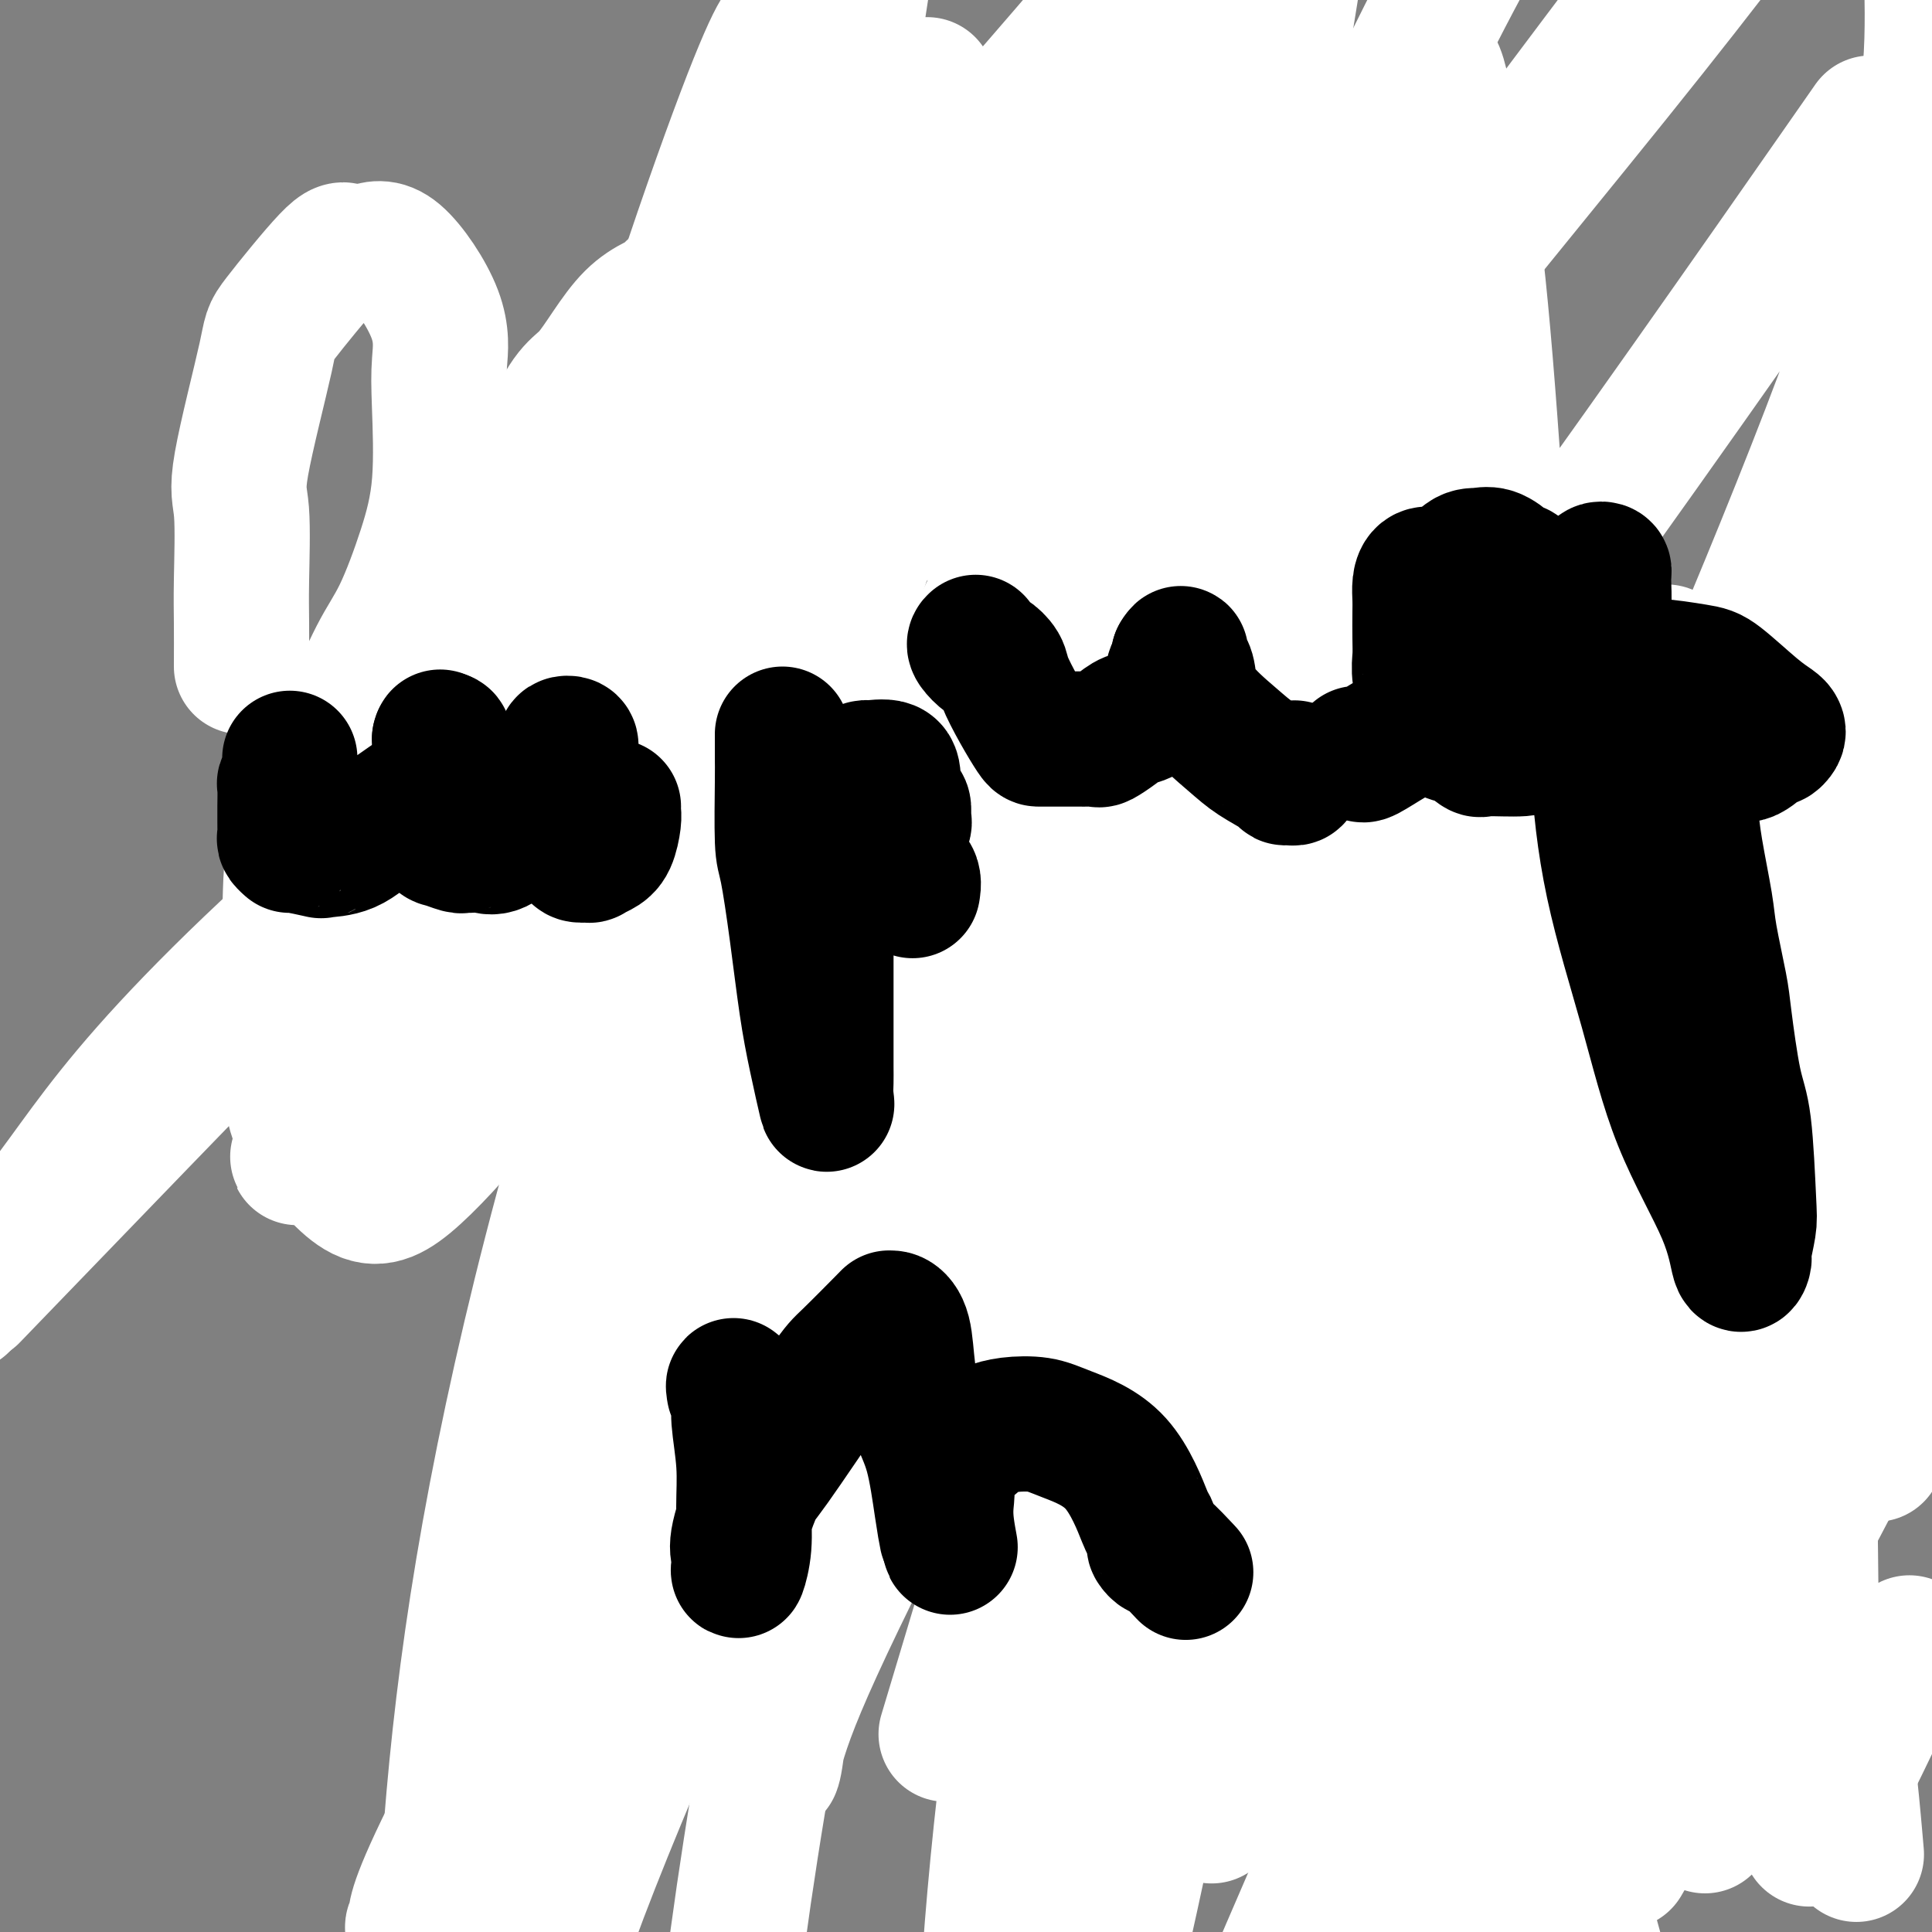 <svg viewBox='0 0 400 400' version='1.1' xmlns='http://www.w3.org/2000/svg' xmlns:xlink='http://www.w3.org/1999/xlink'><rect x="0" y="0" width="400" height="400" fill="#808080" stroke="none"/><g fill='none' stroke='#000000' stroke-width='6' stroke-linecap='round' stroke-linejoin='round'><path d='M86,115c0.000,0.344 0.000,0.687 0,1c0.000,0.313 0.000,0.595 0,1c0.000,0.405 0.000,0.934 0,1c0.000,0.066 0.000,-0.332 0,0c0.000,0.332 -0.000,1.394 0,2c0.000,0.606 0.000,0.756 0,1c0.000,0.244 0.000,0.581 0,1c0.000,0.419 0.000,0.920 0,1c0.000,0.080 0.000,-0.260 0,0c0.000,0.260 0.000,1.121 0,2c0.000,0.879 0.000,1.775 0,2c0.000,0.225 0.000,-0.221 0,0c0.000,0.221 0.000,1.111 0,2'/><path d='M86,129c0.000,2.344 -0.000,1.204 0,1c0.000,-0.204 0.000,0.528 0,1c-0.000,0.472 -0.000,0.685 0,1c0.000,0.315 0.000,0.731 0,1c-0.000,0.269 -0.000,0.391 0,1c0.000,0.609 0.000,1.707 0,2c-0.000,0.293 -0.000,-0.217 0,0c0.000,0.217 0.000,1.161 0,2c-0.000,0.839 -0.000,1.572 0,2c0.000,0.428 0.000,0.552 0,1c-0.000,0.448 -0.000,1.219 0,2c0.000,0.781 0.000,1.571 0,2c-0.000,0.429 -0.000,0.496 0,1c0.000,0.504 0.000,1.444 0,2c-0.000,0.556 -0.000,0.727 0,1c0.000,0.273 0.000,0.647 0,1c-0.000,0.353 -0.000,0.685 0,1c0.000,0.315 0.000,0.613 0,1c-0.000,0.387 -0.000,0.863 0,1c0.000,0.137 0.001,-0.065 0,0c-0.001,0.065 -0.004,0.399 0,1c0.004,0.601 0.015,1.471 0,2c-0.015,0.529 -0.057,0.719 0,1c0.057,0.281 0.211,0.653 0,1c-0.211,0.347 -0.789,0.670 -1,1c-0.211,0.330 -0.057,0.666 0,1c0.057,0.334 0.016,0.667 0,1c-0.016,0.333 -0.008,0.667 0,1'/><path d='M85,162c-0.377,5.284 -0.819,1.994 -1,1c-0.181,-0.994 -0.100,0.307 0,1c0.100,0.693 0.219,0.777 0,1c-0.219,0.223 -0.777,0.585 -1,1c-0.223,0.415 -0.112,0.885 0,1c0.112,0.115 0.226,-0.123 0,0c-0.226,0.123 -0.793,0.606 -1,1c-0.207,0.394 -0.056,0.697 0,1c0.056,0.303 0.015,0.606 0,1c-0.015,0.394 -0.004,0.879 0,1c0.004,0.121 0.001,-0.121 0,0c-0.001,0.121 -0.000,0.606 0,1c0.000,0.394 0.000,0.697 0,1c-0.000,0.303 -0.000,0.606 0,1c0.000,0.394 0.001,0.879 0,1c-0.001,0.121 -0.004,-0.123 0,0c0.004,0.123 0.015,0.611 0,1c-0.015,0.389 -0.057,0.679 0,1c0.057,0.321 0.211,0.674 0,1c-0.211,0.326 -0.788,0.626 -1,1c-0.212,0.374 -0.061,0.821 0,1c0.061,0.179 0.030,0.089 0,0'/><path d='M81,180c-0.847,2.962 -0.963,1.367 -1,1c-0.037,-0.367 0.005,0.493 0,1c-0.005,0.507 -0.057,0.661 0,1c0.057,0.339 0.222,0.862 0,1c-0.222,0.138 -0.830,-0.109 -1,0c-0.170,0.109 0.098,0.575 0,1c-0.098,0.425 -0.562,0.808 -1,1c-0.438,0.192 -0.849,0.191 -1,0c-0.151,-0.191 -0.040,-0.573 0,-1c0.040,-0.427 0.011,-0.898 0,-1c-0.011,-0.102 -0.003,0.165 0,0c0.003,-0.165 0.001,-0.761 0,-1c-0.001,-0.239 -0.000,-0.119 0,0'/><path d='M87,116c0.333,0.000 0.666,0.000 1,0c0.334,-0.000 0.671,-0.001 1,0c0.329,0.001 0.652,0.003 1,0c0.348,-0.003 0.723,-0.011 1,0c0.277,0.011 0.456,0.041 1,0c0.544,-0.041 1.454,-0.154 2,0c0.546,0.154 0.729,0.576 1,1c0.271,0.424 0.632,0.850 1,1c0.368,0.150 0.744,0.025 1,0c0.256,-0.025 0.394,0.048 1,0c0.606,-0.048 1.682,-0.219 2,0c0.318,0.219 -0.121,0.828 0,1c0.121,0.172 0.803,-0.095 1,0c0.197,0.095 -0.091,0.550 0,1c0.091,0.450 0.560,0.894 1,1c0.440,0.106 0.849,-0.125 1,0c0.151,0.125 0.043,0.607 0,1c-0.043,0.393 -0.022,0.696 0,1'/><path d='M103,123c0.463,0.743 0.120,0.100 0,0c-0.120,-0.100 -0.017,0.343 0,1c0.017,0.657 -0.051,1.527 0,2c0.051,0.473 0.221,0.550 0,1c-0.221,0.450 -0.833,1.274 -1,2c-0.167,0.726 0.110,1.354 0,2c-0.110,0.646 -0.607,1.312 -1,2c-0.393,0.688 -0.682,1.400 -1,2c-0.318,0.600 -0.666,1.089 -1,1c-0.334,-0.089 -0.653,-0.756 -1,-1c-0.347,-0.244 -0.723,-0.067 -1,0c-0.277,0.067 -0.456,0.022 -1,0c-0.544,-0.022 -1.451,-0.021 -2,0c-0.549,0.021 -0.738,0.062 -1,0c-0.262,-0.062 -0.596,-0.227 -1,0c-0.404,0.227 -0.876,0.845 -1,1c-0.124,0.155 0.101,-0.154 0,0c-0.101,0.154 -0.527,0.772 -1,1c-0.473,0.228 -0.992,0.065 -1,0c-0.008,-0.065 0.496,-0.033 1,0'/><path d='M90,137c-1.140,0.155 0.509,0.041 1,0c0.491,-0.041 -0.177,-0.011 0,0c0.177,0.011 1.197,0.003 2,0c0.803,-0.003 1.389,-0.001 2,0c0.611,0.001 1.248,0.001 2,0c0.752,-0.001 1.618,-0.001 2,0c0.382,0.001 0.278,0.004 1,0c0.722,-0.004 2.270,-0.016 3,0c0.730,0.016 0.643,0.060 1,0c0.357,-0.060 1.157,-0.222 2,0c0.843,0.222 1.729,0.830 2,1c0.271,0.170 -0.071,-0.097 0,0c0.071,0.097 0.557,0.558 1,1c0.443,0.442 0.845,0.865 1,1c0.155,0.135 0.065,-0.017 0,0c-0.065,0.017 -0.105,0.203 0,1c0.105,0.797 0.354,2.205 1,3c0.646,0.795 1.690,0.976 2,2c0.310,1.024 -0.113,2.892 0,4c0.113,1.108 0.762,1.456 1,2c0.238,0.544 0.064,1.282 0,2c-0.064,0.718 -0.017,1.414 0,2c0.017,0.586 0.005,1.060 0,2c-0.005,0.940 -0.001,2.346 0,3c0.001,0.654 0.001,0.556 0,1c-0.001,0.444 -0.002,1.431 0,2c0.002,0.569 0.009,0.719 0,1c-0.009,0.281 -0.033,0.694 0,1c0.033,0.306 0.124,0.505 0,1c-0.124,0.495 -0.464,1.284 -1,2c-0.536,0.716 -1.268,1.358 -2,2'/><path d='M111,171c-0.567,2.797 -0.485,1.288 -1,1c-0.515,-0.288 -1.629,0.645 -2,1c-0.371,0.355 0.000,0.133 0,0c-0.000,-0.133 -0.371,-0.176 -1,0c-0.629,0.176 -1.515,0.572 -2,1c-0.485,0.428 -0.568,0.888 -1,1c-0.432,0.112 -1.211,-0.124 -2,0c-0.789,0.124 -1.587,0.607 -2,1c-0.413,0.393 -0.441,0.694 -1,1c-0.559,0.306 -1.651,0.617 -2,1c-0.349,0.383 0.043,0.838 0,1c-0.043,0.162 -0.522,0.029 -1,0c-0.478,-0.029 -0.956,0.045 -1,0c-0.044,-0.045 0.345,-0.208 0,0c-0.345,0.208 -1.423,0.788 -2,1c-0.577,0.212 -0.651,0.057 -1,0c-0.349,-0.057 -0.973,-0.015 -1,0c-0.027,0.015 0.542,0.004 0,0c-0.542,-0.004 -2.197,-0.001 -3,0c-0.803,0.001 -0.755,0.000 -1,0c-0.245,-0.000 -0.784,-0.000 -1,0c-0.216,0.000 -0.108,0.000 0,0'/><path d='M86,180c-1.859,0.158 -1.006,0.054 -1,0c0.006,-0.054 -0.836,-0.057 -1,0c-0.164,0.057 0.348,0.173 0,0c-0.348,-0.173 -1.557,-0.634 -2,-1c-0.443,-0.366 -0.119,-0.637 0,-1c0.119,-0.363 0.034,-0.818 0,-1c-0.034,-0.182 -0.017,-0.091 0,0'/></g>
<g fill='none' stroke='#000000' stroke-width='28' stroke-linecap='round' stroke-linejoin='round'><path d='M167,74c-0.000,0.219 -0.000,0.439 0,1c0.000,0.561 0.000,1.464 0,2c-0.000,0.536 -0.000,0.704 0,1c0.000,0.296 0.000,0.718 0,1c-0.000,0.282 -0.000,0.422 0,1c0.000,0.578 0.000,1.594 0,3c-0.000,1.406 -0.001,3.202 0,4c0.001,0.798 0.004,0.598 0,1c-0.004,0.402 -0.015,1.405 0,2c0.015,0.595 0.057,0.782 0,1c-0.057,0.218 -0.213,0.467 0,1c0.213,0.533 0.793,1.351 1,3c0.207,1.649 0.039,4.128 0,5c-0.039,0.872 0.050,0.137 0,1c-0.050,0.863 -0.238,3.324 0,5c0.238,1.676 0.901,2.568 1,3c0.099,0.432 -0.366,0.405 0,2c0.366,1.595 1.562,4.812 2,6c0.438,1.188 0.118,0.346 0,1c-0.118,0.654 -0.032,2.805 0,4c0.032,1.195 0.011,1.433 0,2c-0.011,0.567 -0.013,1.461 0,2c0.013,0.539 0.042,0.722 0,1c-0.042,0.278 -0.155,0.651 0,1c0.155,0.349 0.577,0.675 1,1'/><path d='M172,129c0.774,8.699 0.207,2.946 0,1c-0.207,-1.946 -0.056,-0.085 0,1c0.056,1.085 0.015,1.394 0,2c-0.015,0.606 -0.004,1.511 0,2c0.004,0.489 0.001,0.564 0,1c-0.001,0.436 -0.000,1.233 0,2c0.000,0.767 0.000,1.502 0,2c-0.000,0.498 -0.000,0.757 0,1c0.000,0.243 0.000,0.468 0,1c-0.000,0.532 -0.000,1.369 0,2c0.000,0.631 0.000,1.056 0,1c-0.000,-0.056 -0.000,-0.593 0,0c0.000,0.593 0.000,2.317 0,3c-0.000,0.683 -0.000,0.325 0,1c0.000,0.675 0.000,2.382 0,3c-0.000,0.618 -0.000,0.147 0,1c0.000,0.853 0.000,3.030 0,4c-0.000,0.970 -0.000,0.733 0,1c0.000,0.267 0.000,1.037 0,2c-0.000,0.963 -0.000,2.118 0,3c0.000,0.882 0.000,1.491 0,2c-0.000,0.509 -0.000,0.917 0,2c0.000,1.083 0.000,2.841 0,4c-0.000,1.159 -0.000,1.717 0,2c0.000,0.283 0.001,0.289 0,2c-0.001,1.711 -0.003,5.126 0,7c0.003,1.874 0.012,2.207 0,3c-0.012,0.793 -0.044,2.048 0,4c0.044,1.952 0.166,4.603 0,6c-0.166,1.397 -0.619,1.542 -1,4c-0.381,2.458 -0.691,7.229 -1,12'/><path d='M170,211c-0.638,14.090 -1.231,8.314 -2,10c-0.769,1.686 -1.712,10.835 -2,16c-0.288,5.165 0.081,6.347 0,9c-0.081,2.653 -0.611,6.777 -1,10c-0.389,3.223 -0.636,5.546 -1,7c-0.364,1.454 -0.844,2.041 -1,2c-0.156,-0.041 0.011,-0.708 0,-2c-0.011,-1.292 -0.199,-3.208 0,-4c0.199,-0.792 0.785,-0.460 1,-1c0.215,-0.540 0.058,-1.953 0,-3c-0.058,-1.047 -0.017,-1.728 0,-2c0.017,-0.272 0.008,-0.136 0,0'/><path d='M177,58c-0.451,-0.092 -0.903,-0.183 -1,0c-0.097,0.183 0.160,0.642 0,1c-0.160,0.358 -0.736,0.615 -1,1c-0.264,0.385 -0.217,0.897 0,1c0.217,0.103 0.603,-0.203 2,0c1.397,0.203 3.804,0.916 7,2c3.196,1.084 7.180,2.539 10,3c2.820,0.461 4.474,-0.072 6,0c1.526,0.072 2.923,0.749 4,1c1.077,0.251 1.835,0.075 2,0c0.165,-0.075 -0.263,-0.049 0,0c0.263,0.049 1.218,0.121 2,0c0.782,-0.121 1.390,-0.436 2,0c0.610,0.436 1.221,1.623 2,2c0.779,0.377 1.726,-0.057 2,0c0.274,0.057 -0.124,0.606 0,1c0.124,0.394 0.771,0.633 1,1c0.229,0.367 0.040,0.861 0,2c-0.040,1.139 0.069,2.924 0,4c-0.069,1.076 -0.318,1.443 0,4c0.318,2.557 1.201,7.304 2,10c0.799,2.696 1.514,3.342 2,6c0.486,2.658 0.743,7.329 1,12'/><path d='M220,109c0.814,8.181 0.348,9.632 1,13c0.652,3.368 2.421,8.653 3,12c0.579,3.347 -0.034,4.756 0,8c0.034,3.244 0.713,8.325 1,12c0.287,3.675 0.182,5.946 0,8c-0.182,2.054 -0.441,3.893 0,8c0.441,4.107 1.582,10.483 2,15c0.418,4.517 0.112,7.173 0,12c-0.112,4.827 -0.031,11.823 0,17c0.031,5.177 0.012,8.536 0,15c-0.012,6.464 -0.017,16.034 0,24c0.017,7.966 0.057,14.327 0,19c-0.057,4.673 -0.211,7.658 0,10c0.211,2.342 0.789,4.040 1,5c0.211,0.960 0.057,1.182 0,1c-0.057,-0.182 -0.016,-0.766 0,-1c0.016,-0.234 0.008,-0.117 0,0'/><path d='M153,289c0.006,0.089 0.011,0.178 0,0c-0.011,-0.178 -0.039,-0.622 0,-1c0.039,-0.378 0.146,-0.689 0,-1c-0.146,-0.311 -0.545,-0.620 0,-1c0.545,-0.380 2.035,-0.830 3,-1c0.965,-0.170 1.405,-0.060 4,0c2.595,0.060 7.346,0.069 9,0c1.654,-0.069 0.211,-0.215 4,0c3.789,0.215 12.809,0.791 17,1c4.191,0.209 3.552,0.052 7,0c3.448,-0.052 10.984,0.000 15,0c4.016,-0.000 4.511,-0.053 7,0c2.489,0.053 6.971,0.210 9,0c2.029,-0.210 1.604,-0.788 2,-1c0.396,-0.212 1.612,-0.057 2,0c0.388,0.057 -0.051,0.015 0,0c0.051,-0.015 0.592,-0.003 1,0c0.408,0.003 0.684,-0.001 1,0c0.316,0.001 0.672,0.009 1,0c0.328,-0.009 0.626,-0.036 1,0c0.374,0.036 0.822,0.133 1,1c0.178,0.867 0.086,2.503 0,4c-0.086,1.497 -0.168,2.856 0,4c0.168,1.144 0.584,2.072 1,3'/><path d='M238,297c0.480,2.350 0.181,2.226 0,3c-0.181,0.774 -0.245,2.445 0,3c0.245,0.555 0.797,-0.005 1,0c0.203,0.005 0.055,0.574 0,1c-0.055,0.426 -0.018,0.709 0,1c0.018,0.291 0.018,0.589 0,1c-0.018,0.411 -0.055,0.933 0,1c0.055,0.067 0.200,-0.322 0,0c-0.200,0.322 -0.746,1.356 -2,2c-1.254,0.644 -3.215,0.898 -4,1c-0.785,0.102 -0.392,0.051 0,0'/><path d='M153,302c0.411,0.323 0.821,0.646 1,1c0.179,0.354 0.126,0.740 0,1c-0.126,0.260 -0.324,0.395 0,1c0.324,0.605 1.172,1.682 2,3c0.828,1.318 1.638,2.879 2,4c0.362,1.121 0.278,1.804 1,4c0.722,2.196 2.250,5.907 3,8c0.750,2.093 0.723,2.567 1,3c0.277,0.433 0.859,0.823 1,1c0.141,0.177 -0.158,0.140 0,-1c0.158,-1.140 0.773,-3.384 1,-5c0.227,-1.616 0.065,-2.605 0,-3c-0.065,-0.395 -0.032,-0.198 0,0'/><path d='M299,176c0.085,0.719 0.171,1.438 0,2c-0.171,0.562 -0.597,0.967 -1,2c-0.403,1.033 -0.782,2.696 -1,4c-0.218,1.304 -0.276,2.250 -1,4c-0.724,1.750 -2.115,4.304 -3,7c-0.885,2.696 -1.265,5.535 -2,7c-0.735,1.465 -1.826,1.557 -3,4c-1.174,2.443 -2.430,7.237 -3,9c-0.570,1.763 -0.454,0.493 -1,2c-0.546,1.507 -1.754,5.789 -3,9c-1.246,3.211 -2.531,5.349 -3,7c-0.469,1.651 -0.124,2.813 0,4c0.124,1.187 0.026,2.399 0,3c-0.026,0.601 0.021,0.592 0,1c-0.021,0.408 -0.108,1.233 0,2c0.108,0.767 0.411,1.476 1,2c0.589,0.524 1.463,0.863 2,1c0.537,0.137 0.737,0.071 2,0c1.263,-0.071 3.589,-0.146 5,0c1.411,0.146 1.906,0.514 3,0c1.094,-0.514 2.786,-1.910 5,-4c2.214,-2.090 4.951,-4.875 8,-8c3.049,-3.125 6.412,-6.589 9,-10c2.588,-3.411 4.403,-6.769 6,-10c1.597,-3.231 2.977,-6.333 5,-10c2.023,-3.667 4.688,-7.897 6,-11c1.312,-3.103 1.269,-5.079 2,-9c0.731,-3.921 2.235,-9.786 3,-13c0.765,-3.214 0.790,-3.775 1,-6c0.210,-2.225 0.605,-6.112 1,-10'/><path d='M337,155c1.048,-6.226 0.169,-2.791 0,-2c-0.169,0.791 0.374,-1.060 0,-2c-0.374,-0.940 -1.664,-0.967 -2,-1c-0.336,-0.033 0.283,-0.071 0,0c-0.283,0.071 -1.469,0.252 -2,0c-0.531,-0.252 -0.409,-0.937 -2,0c-1.591,0.937 -4.897,3.494 -7,5c-2.103,1.506 -3.005,1.959 -6,4c-2.995,2.041 -8.084,5.669 -11,8c-2.916,2.331 -3.660,3.364 -7,6c-3.340,2.636 -9.276,6.876 -14,10c-4.724,3.124 -8.236,5.133 -10,6c-1.764,0.867 -1.779,0.593 -2,2c-0.221,1.407 -0.647,4.495 -1,6c-0.353,1.505 -0.631,1.425 -1,2c-0.369,0.575 -0.827,1.804 -1,3c-0.173,1.196 -0.060,2.359 0,3c0.060,0.641 0.068,0.759 0,1c-0.068,0.241 -0.211,0.603 0,1c0.211,0.397 0.774,0.828 1,1c0.226,0.172 0.113,0.086 0,0'/><path d='M331,261c0.377,-0.671 0.755,-1.342 0,-1c-0.755,0.342 -2.642,1.696 -3,2c-0.358,0.304 0.811,-0.443 0,1c-0.811,1.443 -3.604,5.074 -6,9c-2.396,3.926 -4.396,8.145 -6,11c-1.604,2.855 -2.813,4.346 -6,10c-3.187,5.654 -8.353,15.473 -11,21c-2.647,5.527 -2.776,6.763 -5,11c-2.224,4.237 -6.543,11.476 -10,17c-3.457,5.524 -6.052,9.334 -7,11c-0.948,1.666 -0.248,1.187 0,0c0.248,-1.187 0.044,-3.083 0,-5c-0.044,-1.917 0.073,-3.856 1,-6c0.927,-2.144 2.665,-4.493 5,-8c2.335,-3.507 5.268,-8.170 7,-12c1.732,-3.830 2.262,-6.826 3,-9c0.738,-2.174 1.682,-3.525 3,-6c1.318,-2.475 3.009,-6.072 5,-9c1.991,-2.928 4.280,-5.186 6,-7c1.720,-1.814 2.870,-3.183 5,-6c2.130,-2.817 5.239,-7.081 8,-11c2.761,-3.919 5.172,-7.492 6,-9c0.828,-1.508 0.072,-0.949 0,-1c-0.072,-0.051 0.542,-0.710 1,-1c0.458,-0.290 0.762,-0.212 1,0c0.238,0.212 0.410,0.557 1,1c0.590,0.443 1.597,0.984 2,2c0.403,1.016 0.201,2.508 0,4'/><path d='M331,270c0.473,1.601 0.155,2.105 0,4c-0.155,1.895 -0.147,5.183 0,8c0.147,2.817 0.433,5.165 0,9c-0.433,3.835 -1.585,9.158 -2,11c-0.415,1.842 -0.093,0.203 0,4c0.093,3.797 -0.044,13.029 0,18c0.044,4.971 0.270,5.682 0,8c-0.270,2.318 -1.036,6.244 0,9c1.036,2.756 3.873,4.342 5,5c1.127,0.658 0.543,0.389 2,0c1.457,-0.389 4.953,-0.899 7,-2c2.047,-1.101 2.644,-2.795 5,-6c2.356,-3.205 6.470,-7.922 9,-11c2.530,-3.078 3.477,-4.518 5,-7c1.523,-2.482 3.624,-6.005 5,-8c1.376,-1.995 2.029,-2.463 3,-5c0.971,-2.537 2.260,-7.142 3,-9c0.740,-1.858 0.930,-0.967 1,-1c0.070,-0.033 0.019,-0.990 0,-1c-0.019,-0.010 -0.005,0.926 0,1c0.005,0.074 0.001,-0.713 0,1c-0.001,1.713 0.002,5.928 0,9c-0.002,3.072 -0.008,5.002 -1,7c-0.992,1.998 -2.970,4.065 -5,8c-2.030,3.935 -4.113,9.737 -6,15c-1.887,5.263 -3.578,9.988 -5,13c-1.422,3.012 -2.575,4.311 -4,7c-1.425,2.689 -3.121,6.768 -4,9c-0.879,2.232 -0.939,2.616 -1,3'/><path d='M348,369c-3.868,9.083 -1.037,4.290 0,2c1.037,-2.290 0.279,-2.078 0,-2c-0.279,0.078 -0.080,0.022 0,0c0.080,-0.022 0.040,-0.011 0,0'/><path d='M326,148c-0.024,-0.004 -0.048,-0.008 0,0c0.048,0.008 0.166,0.028 -1,0c-1.166,-0.028 -3.618,-0.104 -5,0c-1.382,0.104 -1.694,0.386 -3,1c-1.306,0.614 -3.607,1.558 -5,2c-1.393,0.442 -1.877,0.382 -3,1c-1.123,0.618 -2.884,1.915 -5,3c-2.116,1.085 -4.586,1.958 -6,3c-1.414,1.042 -1.770,2.254 -4,4c-2.230,1.746 -6.334,4.027 -8,5c-1.666,0.973 -0.895,0.639 -1,1c-0.105,0.361 -1.086,1.418 -2,2c-0.914,0.582 -1.762,0.687 -2,1c-0.238,0.313 0.132,0.832 0,2c-0.132,1.168 -0.767,2.986 -1,4c-0.233,1.014 -0.065,1.225 0,3c0.065,1.775 0.028,5.115 0,7c-0.028,1.885 -0.047,2.314 0,4c0.047,1.686 0.159,4.630 0,7c-0.159,2.370 -0.591,4.166 -1,6c-0.409,1.834 -0.796,3.707 -1,5c-0.204,1.293 -0.223,2.006 0,4c0.223,1.994 0.690,5.269 -1,9c-1.690,3.731 -5.538,7.919 -8,11c-2.462,3.081 -3.539,5.057 -5,9c-1.461,3.943 -3.306,9.855 -4,13c-0.694,3.145 -0.238,3.523 0,5c0.238,1.477 0.256,4.051 0,5c-0.256,0.949 -0.788,0.271 0,0c0.788,-0.271 2.894,-0.136 5,0'/><path d='M265,265c2.358,0.114 5.753,0.398 8,0c2.247,-0.398 3.348,-1.477 6,-3c2.652,-1.523 6.857,-3.490 11,-6c4.143,-2.510 8.223,-5.564 11,-7c2.777,-1.436 4.249,-1.256 7,-4c2.751,-2.744 6.780,-8.413 9,-11c2.220,-2.587 2.632,-2.091 5,-5c2.368,-2.909 6.691,-9.222 9,-13c2.309,-3.778 2.604,-5.020 4,-8c1.396,-2.980 3.891,-7.697 5,-11c1.109,-3.303 0.830,-5.193 1,-8c0.170,-2.807 0.788,-6.532 1,-9c0.212,-2.468 0.016,-3.680 0,-5c-0.016,-1.320 0.146,-2.749 0,-4c-0.146,-1.251 -0.600,-2.324 -1,-4c-0.400,-1.676 -0.746,-3.956 -2,-6c-1.254,-2.044 -3.418,-3.853 -4,-5c-0.582,-1.147 0.417,-1.632 -1,-3c-1.417,-1.368 -5.249,-3.620 -7,-5c-1.751,-1.380 -1.420,-1.888 -2,-2c-0.580,-0.112 -2.071,0.172 -3,0c-0.929,-0.172 -1.295,-0.802 -2,-1c-0.705,-0.198 -1.749,0.034 -3,0c-1.251,-0.034 -2.709,-0.334 -4,0c-1.291,0.334 -2.415,1.302 -4,3c-1.585,1.698 -3.630,4.126 -5,5c-1.370,0.874 -2.066,0.193 -3,1c-0.934,0.807 -2.106,3.103 -3,4c-0.894,0.897 -1.510,0.395 -2,1c-0.490,0.605 -0.854,2.316 -1,3c-0.146,0.684 -0.073,0.342 0,0'/><path d='M295,162c-2.800,3.089 -0.800,2.311 0,2c0.800,-0.311 0.400,-0.156 0,0'/></g>
<g fill='none' stroke='#FFFFFF' stroke-width='28' stroke-linecap='round' stroke-linejoin='round'><path d='M50,138c0.011,-3.173 0.021,-6.346 0,-9c-0.021,-2.654 -0.074,-4.788 0,-9c0.074,-4.212 0.275,-10.503 0,-14c-0.275,-3.497 -1.025,-4.202 0,-10c1.025,-5.798 3.827,-16.690 5,-22c1.173,-5.310 0.718,-5.036 3,-8c2.282,-2.964 7.302,-9.164 10,-12c2.698,-2.836 3.073,-2.308 4,-2c0.927,0.308 2.406,0.397 4,0c1.594,-0.397 3.305,-1.280 6,1c2.695,2.280 6.375,7.723 8,12c1.625,4.277 1.195,7.388 1,10c-0.195,2.612 -0.153,4.726 0,9c0.153,4.274 0.419,10.709 0,16c-0.419,5.291 -1.521,9.438 -3,14c-1.479,4.562 -3.333,9.541 -5,13c-1.667,3.459 -3.147,5.399 -5,9c-1.853,3.601 -4.081,8.861 -5,11c-0.919,2.139 -0.530,1.155 -1,2c-0.470,0.845 -1.800,3.520 -3,6c-1.200,2.480 -2.272,4.766 -3,7c-0.728,2.234 -1.112,4.415 -2,7c-0.888,2.585 -2.278,5.575 -3,8c-0.722,2.425 -0.775,4.287 -1,13c-0.225,8.713 -0.622,24.278 0,33c0.622,8.722 2.263,10.603 5,14c2.737,3.397 6.570,8.311 10,10c3.430,1.689 6.455,0.154 11,-4c4.545,-4.154 10.608,-10.926 16,-18c5.392,-7.074 10.112,-14.450 15,-25c4.888,-10.550 9.944,-24.275 15,-38'/><path d='M132,162c5.059,-12.958 10.207,-26.353 13,-34c2.793,-7.647 3.233,-9.548 5,-15c1.767,-5.452 4.863,-14.457 6,-19c1.137,-4.543 0.314,-4.623 0,-7c-0.314,-2.377 -0.121,-7.050 -1,-10c-0.879,-2.950 -2.831,-4.177 -6,-7c-3.169,-2.823 -7.554,-7.243 -9,-9c-1.446,-1.757 0.048,-0.852 -1,0c-1.048,0.852 -4.636,1.652 -8,5c-3.364,3.348 -6.504,9.244 -9,12c-2.496,2.756 -4.349,2.372 -9,14c-4.651,11.628 -12.099,35.270 -16,48c-3.901,12.730 -4.254,14.550 -5,22c-0.746,7.450 -1.884,20.531 -3,28c-1.116,7.469 -2.208,9.325 0,15c2.208,5.675 7.718,15.170 10,19c2.282,3.830 1.336,1.997 2,1c0.664,-0.997 2.937,-1.156 5,-2c2.063,-0.844 3.917,-2.372 7,-6c3.083,-3.628 7.395,-9.356 15,-19c7.605,-9.644 18.504,-23.203 25,-31c6.496,-7.797 8.588,-9.831 12,-17c3.412,-7.169 8.143,-19.472 11,-27c2.857,-7.528 3.839,-10.279 3,-12c-0.839,-1.721 -3.498,-2.411 -5,-3c-1.502,-0.589 -1.846,-1.077 -5,0c-3.154,1.077 -9.119,3.720 -12,5c-2.881,1.280 -2.680,1.199 -6,5c-3.320,3.801 -10.163,11.485 -19,22c-8.837,10.515 -19.668,23.861 -27,34c-7.332,10.139 -11.166,17.069 -15,24'/><path d='M90,198c-5.484,8.673 -11.694,18.355 -17,26c-5.306,7.645 -9.707,13.252 -11,15c-1.293,1.748 0.521,-0.363 2,-2c1.479,-1.637 2.621,-2.801 4,-4c1.379,-1.199 2.993,-2.435 8,-7c5.007,-4.565 13.408,-12.461 23,-22c9.592,-9.539 20.377,-20.720 31,-33c10.623,-12.280 21.084,-25.658 28,-34c6.916,-8.342 10.287,-11.648 14,-16c3.713,-4.352 7.768,-9.748 10,-13c2.232,-3.252 2.640,-4.358 2,-5c-0.640,-0.642 -2.326,-0.821 -4,0c-1.674,0.821 -3.334,2.641 -6,5c-2.666,2.359 -6.339,5.256 -21,15c-14.661,9.744 -40.311,26.333 -63,44c-22.689,17.667 -42.416,36.410 -55,50c-12.584,13.590 -18.024,22.026 -24,30c-5.976,7.974 -12.488,15.487 -19,23'/><path d='M1,261c-6.032,6.253 -12.064,12.506 0,0c12.064,-12.506 42.224,-43.772 62,-64c19.776,-20.228 29.167,-29.420 51,-52c21.833,-22.580 56.108,-58.548 76,-79c19.892,-20.452 25.402,-25.388 33,-33c7.598,-7.612 17.285,-17.900 20,-21c2.715,-3.100 -1.540,0.987 -9,7c-7.460,6.013 -18.123,13.953 -27,21c-8.877,7.047 -15.966,13.202 -27,25c-11.034,11.798 -26.012,29.238 -36,39c-9.988,9.762 -14.987,11.845 -25,22c-10.013,10.155 -25.039,28.383 -30,35c-4.961,6.617 0.145,1.625 2,0c1.855,-1.625 0.461,0.119 3,-3c2.539,-3.119 9.012,-11.101 20,-24c10.988,-12.899 26.492,-30.715 38,-44c11.508,-13.285 19.021,-22.038 33,-38c13.979,-15.962 34.422,-39.132 46,-53c11.578,-13.868 14.289,-18.434 17,-23'/><path d='M186,25c5.173,-6.459 10.346,-12.918 0,0c-10.346,12.918 -36.210,45.213 -49,62c-12.790,16.787 -12.505,18.066 -15,24c-2.495,5.934 -7.769,16.522 -9,20c-1.231,3.478 1.582,-0.155 2,0c0.418,0.155 -1.557,4.097 3,-4c4.557,-8.097 15.646,-28.233 22,-40c6.354,-11.767 7.971,-15.164 13,-26c5.029,-10.836 13.469,-29.110 18,-39c4.531,-9.890 5.152,-11.397 6,-16c0.848,-4.603 1.924,-12.301 3,-20'/><path d='M163,6c0.182,0.339 0.365,0.679 0,0c-0.365,-0.679 -1.276,-2.375 -9,18c-7.724,20.375 -22.261,62.821 -28,90c-5.739,27.179 -2.679,39.090 0,47c2.679,7.910 4.978,11.818 6,15c1.022,3.182 0.767,5.639 8,6c7.233,0.361 21.955,-1.375 35,-7c13.045,-5.625 24.415,-15.140 45,-30c20.585,-14.860 50.386,-35.064 66,-48c15.614,-12.936 17.041,-18.604 18,-22c0.959,-3.396 1.452,-4.521 -2,-5c-3.452,-0.479 -10.847,-0.314 -16,-1c-5.153,-0.686 -8.062,-2.224 -21,1c-12.938,3.224 -35.905,11.211 -49,17c-13.095,5.789 -16.317,9.382 -22,14c-5.683,4.618 -13.826,10.262 -18,14c-4.174,3.738 -4.377,5.569 -6,8c-1.623,2.431 -4.665,5.463 -4,4c0.665,-1.463 5.036,-7.420 5,-8c-0.036,-0.580 -4.479,4.215 4,-5c8.479,-9.215 29.880,-32.442 42,-46c12.120,-13.558 14.961,-17.448 20,-24c5.039,-6.552 12.278,-15.766 16,-21c3.722,-5.234 3.927,-6.489 4,-7c0.073,-0.511 0.014,-0.277 0,1c-0.014,1.277 0.018,3.596 -3,10c-3.018,6.404 -9.087,16.892 -22,43c-12.913,26.108 -32.669,67.837 -46,94c-13.331,26.163 -20.237,36.761 -27,57c-6.763,20.239 -13.381,50.120 -20,80'/><path d='M139,301c-3.534,16.109 -2.369,16.381 0,14c2.369,-2.381 5.944,-7.414 6,-7c0.056,0.414 -3.405,6.277 9,-16c12.405,-22.277 40.676,-72.693 59,-106c18.324,-33.307 26.703,-49.506 47,-77c20.297,-27.494 52.514,-66.284 74,-93c21.486,-26.716 32.243,-41.358 43,-56'/><path d='M331,12c3.348,-4.442 6.695,-8.884 0,0c-6.695,8.884 -23.434,31.093 -45,62c-21.566,30.907 -47.959,70.513 -74,110c-26.041,39.487 -51.731,78.856 -73,114c-21.269,35.144 -38.116,66.062 -46,82c-7.884,15.938 -6.806,16.897 -7,18c-0.194,1.103 -1.660,2.349 1,-2c2.660,-4.349 9.448,-14.293 13,-20c3.552,-5.707 3.869,-7.179 23,-42c19.131,-34.821 57.076,-102.993 79,-141c21.924,-38.007 27.826,-45.848 40,-71c12.174,-25.152 30.621,-67.615 44,-96c13.379,-28.385 21.689,-42.693 30,-57'/><path d='M287,41c2.928,-5.555 5.856,-11.110 0,0c-5.856,11.110 -20.498,38.885 -41,80c-20.502,41.115 -46.866,95.569 -71,147c-24.134,51.431 -46.038,99.837 -57,130c-10.962,30.163 -10.981,42.081 -11,54'/><path d='M158,328c-4.282,12.982 -8.565,25.965 0,0c8.565,-25.965 29.976,-90.877 45,-146c15.024,-55.123 23.660,-100.456 28,-129c4.340,-28.544 4.383,-40.298 4,-52c-0.383,-11.702 -1.191,-23.351 -2,-35'/><path d='M190,54c4.946,-11.095 9.893,-22.190 0,0c-9.893,22.190 -34.625,77.667 -53,130c-18.375,52.333 -30.393,101.524 -37,141c-6.607,39.476 -7.804,69.238 -9,99'/><path d='M156,320c-4.399,13.845 -8.798,27.690 0,0c8.798,-27.690 30.792,-96.917 50,-157c19.208,-60.083 35.631,-111.024 46,-144c10.369,-32.976 14.685,-47.988 19,-63'/><path d='M265,12c1.968,-12.124 3.936,-24.249 0,0c-3.936,24.249 -13.777,84.871 -20,123c-6.223,38.129 -8.829,53.766 -15,91c-6.171,37.234 -15.906,96.067 -21,138c-5.094,41.933 -5.547,66.967 -6,92'/><path d='M233,398c-1.378,6.174 -2.756,12.348 0,0c2.756,-12.348 9.646,-43.217 16,-87c6.354,-43.783 12.172,-100.480 15,-159c2.828,-58.520 2.665,-118.863 1,-152c-1.665,-33.137 -4.833,-39.069 -8,-45'/><path d='M215,96c1.643,-8.137 3.286,-16.274 0,0c-3.286,16.274 -11.500,56.958 -23,109c-11.500,52.042 -26.286,115.440 -35,168c-8.714,52.560 -11.357,94.280 -14,136'/><path d='M201,342c-4.433,14.771 -8.866,29.542 0,0c8.866,-29.542 31.029,-103.396 44,-145c12.971,-41.604 16.748,-50.958 24,-67c7.252,-16.042 17.980,-38.773 22,-47c4.020,-8.227 1.334,-1.951 1,2c-0.334,3.951 1.685,5.575 3,14c1.315,8.425 1.926,23.650 -1,45c-2.926,21.350 -9.389,48.824 -14,67c-4.611,18.176 -7.369,27.055 -12,44c-4.631,16.945 -11.135,41.957 -16,57c-4.865,15.043 -8.092,20.117 -10,24c-1.908,3.883 -2.497,6.575 -3,6c-0.503,-0.575 -0.922,-4.419 -2,-15c-1.078,-10.581 -2.817,-27.901 -4,-56c-1.183,-28.099 -1.809,-66.979 -3,-104c-1.191,-37.021 -2.946,-72.184 -6,-97c-3.054,-24.816 -7.407,-39.285 -9,-44c-1.593,-4.715 -0.426,0.325 0,1c0.426,0.675 0.110,-3.016 -7,13c-7.110,16.016 -21.015,51.738 -30,74c-8.985,22.262 -13.049,31.062 -25,61c-11.951,29.938 -31.790,81.013 -40,105c-8.210,23.987 -4.792,20.884 -3,25c1.792,4.116 1.957,15.449 2,20c0.043,4.551 -0.035,2.319 2,-2c2.035,-4.319 6.183,-10.725 12,-20c5.817,-9.275 13.302,-21.420 25,-40c11.698,-18.580 27.610,-43.595 45,-70c17.390,-26.405 36.259,-54.201 48,-71c11.741,-16.799 16.353,-22.600 23,-30c6.647,-7.400 15.328,-16.400 19,-20c3.672,-3.600 2.336,-1.800 1,0'/><path d='M287,72c7.088,-7.725 3.309,-2.036 2,2c-1.309,4.036 -0.146,6.419 0,9c0.146,2.581 -0.723,5.360 -3,11c-2.277,5.640 -5.961,14.143 -14,33c-8.039,18.857 -20.432,48.069 -30,69c-9.568,20.931 -16.312,33.580 -27,54c-10.688,20.420 -25.321,48.611 -35,68c-9.679,19.389 -14.404,29.975 -17,37c-2.596,7.025 -3.064,10.488 -3,11c0.064,0.512 0.659,-1.928 1,-6c0.341,-4.072 0.429,-9.777 5,-24c4.571,-14.223 13.627,-36.965 20,-53c6.373,-16.035 10.064,-25.362 16,-39c5.936,-13.638 14.118,-31.587 19,-43c4.882,-11.413 6.464,-16.290 7,-17c0.536,-0.710 0.025,2.749 0,6c-0.025,3.251 0.434,6.296 0,16c-0.434,9.704 -1.762,26.069 -4,45c-2.238,18.931 -5.386,40.430 -7,59c-1.614,18.570 -1.695,34.211 -1,45c0.695,10.789 2.166,16.727 3,19c0.834,2.273 1.030,0.880 2,-2c0.970,-2.880 2.714,-7.246 8,-16c5.286,-8.754 14.116,-21.895 34,-49c19.884,-27.105 50.824,-68.173 78,-110c27.176,-41.827 50.588,-84.414 74,-127'/><path d='M380,36c6.359,-9.113 12.717,-18.225 0,0c-12.717,18.225 -44.511,63.788 -71,100c-26.489,36.212 -47.673,63.074 -61,80c-13.327,16.926 -18.796,23.916 -24,32c-5.204,8.084 -10.142,17.262 -12,19c-1.858,1.738 -0.634,-3.964 0,-6c0.634,-2.036 0.680,-0.407 3,-8c2.320,-7.593 6.916,-24.407 14,-45c7.084,-20.593 16.657,-44.963 25,-70c8.343,-25.037 15.455,-50.740 20,-67c4.545,-16.260 6.522,-23.077 9,-31c2.478,-7.923 5.457,-16.952 8,-22c2.543,-5.048 4.650,-6.116 6,-4c1.350,2.116 1.942,7.417 3,12c1.058,4.583 2.583,8.449 4,17c1.417,8.551 2.726,21.785 4,38c1.274,16.215 2.514,35.409 3,48c0.486,12.591 0.219,18.578 1,29c0.781,10.422 2.609,25.277 5,35c2.391,9.723 5.345,14.312 8,14c2.655,-0.312 5.011,-5.527 6,-7c0.989,-1.473 0.613,0.796 12,-25c11.387,-25.796 34.539,-79.656 46,-114c11.461,-34.344 11.230,-49.172 11,-64'/><path d='M263,60c4.746,-9.217 9.492,-18.435 0,0c-9.492,18.435 -33.222,64.522 -45,98c-11.778,33.478 -11.603,54.348 -12,66c-0.397,11.652 -1.365,14.085 0,19c1.365,4.915 5.064,12.311 8,13c2.936,0.689 5.110,-5.330 6,-9c0.890,-3.670 0.496,-4.990 5,-11c4.504,-6.010 13.906,-16.709 21,-25c7.094,-8.291 11.879,-14.175 20,-22c8.121,-7.825 19.578,-17.590 27,-23c7.422,-5.410 10.809,-6.463 15,-9c4.191,-2.537 9.184,-6.558 11,-8c1.816,-1.442 0.453,-0.306 0,1c-0.453,1.306 0.005,2.782 0,5c-0.005,2.218 -0.471,5.177 -4,12c-3.529,6.823 -10.121,17.511 -15,26c-4.879,8.489 -8.045,14.779 -11,22c-2.955,7.221 -5.698,15.371 -7,20c-1.302,4.629 -1.163,5.735 -1,6c0.163,0.265 0.350,-0.310 2,-2c1.650,-1.690 4.762,-4.494 12,-15c7.238,-10.506 18.603,-28.713 38,-55c19.397,-26.287 46.828,-60.653 64,-83c17.172,-22.347 24.086,-32.673 31,-43'/><path d='M382,106c5.173,-7.196 10.345,-14.393 0,0c-10.345,14.393 -36.208,50.375 -65,95c-28.792,44.625 -60.512,97.893 -81,139c-20.488,41.107 -29.744,70.054 -39,99'/><path d='M254,370c-2.722,5.156 -5.445,10.313 0,0c5.445,-10.313 19.057,-36.094 40,-72c20.943,-35.906 49.215,-81.936 67,-114c17.785,-32.064 25.081,-50.161 34,-71c8.919,-20.839 19.459,-44.419 30,-68'/><path d='M397,118c2.726,-5.560 5.452,-11.119 0,0c-5.452,11.119 -19.083,38.917 -40,84c-20.917,45.083 -49.119,107.452 -73,162c-23.881,54.548 -43.440,101.274 -63,148'/><path d='M395,288c-5.750,11.333 -11.500,22.667 0,0c11.500,-22.667 40.250,-79.333 69,-136'/><path d='M384,280c2.649,-5.998 5.298,-11.997 0,0c-5.298,11.997 -18.544,41.989 -25,60c-6.456,18.011 -6.122,24.041 -6,29c0.122,4.959 0.031,8.847 0,9c-0.031,0.153 -0.003,-3.429 0,-4c0.003,-0.571 -0.020,1.867 3,-10c3.020,-11.867 9.082,-38.041 14,-56c4.918,-17.959 8.691,-27.703 14,-53c5.309,-25.297 12.155,-66.149 19,-107'/><path d='M389,154c3.417,-7.750 6.833,-15.500 0,0c-6.833,15.500 -23.917,54.250 -40,92c-16.083,37.750 -31.167,74.500 -40,103c-8.833,28.500 -11.417,48.750 -14,69'/><path d='M333,386c-4.600,8.111 -9.200,16.222 0,0c9.200,-16.222 32.200,-56.778 47,-82c14.800,-25.222 21.400,-35.111 28,-45'/><path d='M394,343c1.147,-2.473 2.293,-4.945 0,0c-2.293,4.945 -8.026,17.308 -12,25c-3.974,7.692 -6.191,10.712 -7,12c-0.809,1.288 -0.211,0.844 0,-1c0.211,-1.844 0.035,-5.087 0,-10c-0.035,-4.913 0.071,-11.496 0,-27c-0.071,-15.504 -0.321,-39.930 -1,-56c-0.679,-16.070 -1.788,-23.785 -5,-37c-3.212,-13.215 -8.527,-31.932 -12,-43c-3.473,-11.068 -5.104,-14.488 -6,-15c-0.896,-0.512 -1.058,1.882 -1,2c0.058,0.118 0.335,-2.041 -1,6c-1.335,8.041 -4.283,26.280 -10,50c-5.717,23.720 -14.205,52.920 -20,80c-5.795,27.080 -8.898,52.040 -12,77'/><path d='M338,382c-1.726,2.970 -3.452,5.940 0,0c3.452,-5.940 12.083,-20.792 21,-37c8.917,-16.208 18.119,-33.774 26,-49c7.881,-15.226 14.440,-28.113 21,-41'/><path d='M368,259c3.767,-3.441 7.534,-6.883 0,0c-7.534,6.883 -26.370,24.090 -39,36c-12.630,11.910 -19.055,18.522 -26,27c-6.945,8.478 -14.412,18.821 -19,25c-4.588,6.179 -6.297,8.192 -7,9c-0.703,0.808 -0.398,0.411 0,-1c0.398,-1.411 0.890,-3.834 2,-7c1.110,-3.166 2.839,-7.074 7,-14c4.161,-6.926 10.754,-16.870 16,-24c5.246,-7.130 9.146,-11.446 12,-14c2.854,-2.554 4.662,-3.344 6,-1c1.338,2.344 2.206,7.823 2,20c-0.206,12.177 -1.488,31.050 0,48c1.488,16.950 5.744,31.975 10,47'/><path d='M384,380c0.298,3.395 0.597,6.791 0,0c-0.597,-6.791 -2.089,-23.767 -5,-35c-2.911,-11.233 -7.242,-16.723 -10,-20c-2.758,-3.277 -3.943,-4.342 -6,-5c-2.057,-0.658 -4.984,-0.911 -6,-1c-1.016,-0.089 -0.120,-0.015 0,0c0.120,0.015 -0.537,-0.029 -1,0c-0.463,0.029 -0.732,0.130 -1,0c-0.268,-0.130 -0.536,-0.490 -1,0c-0.464,0.490 -1.125,1.830 -1,2c0.125,0.170 1.035,-0.830 0,2c-1.035,2.830 -4.014,9.492 -6,13c-1.986,3.508 -2.977,3.864 -5,6c-2.023,2.136 -5.076,6.054 -7,9c-1.924,2.946 -2.718,4.922 -3,5c-0.282,0.078 -0.052,-1.742 0,-4c0.052,-2.258 -0.075,-4.954 0,-7c0.075,-2.046 0.351,-3.440 1,-8c0.649,-4.560 1.671,-12.284 4,-21c2.329,-8.716 5.967,-18.424 9,-27c3.033,-8.576 5.463,-16.020 7,-21c1.537,-4.980 2.183,-7.495 3,-12c0.817,-4.505 1.805,-11.002 2,-13c0.195,-1.998 -0.402,0.501 -1,3'/><path d='M357,246c-0.481,2.272 -1.182,6.453 -2,10c-0.818,3.547 -1.751,6.459 -3,13c-1.249,6.541 -2.812,16.710 -5,28c-2.188,11.290 -4.999,23.701 -7,31c-2.001,7.299 -3.190,9.485 -4,16c-0.810,6.515 -1.239,17.359 -1,20c0.239,2.641 1.147,-2.921 2,-6c0.853,-3.079 1.652,-3.674 3,-6c1.348,-2.326 3.247,-6.383 4,-9c0.753,-2.617 0.362,-3.795 5,-11c4.638,-7.205 14.305,-20.436 20,-29c5.695,-8.564 7.418,-12.459 12,-18c4.582,-5.541 12.023,-12.726 16,-18c3.977,-5.274 4.488,-8.637 5,-12'/><path d='M399,243c0.532,0.469 1.063,0.938 0,0c-1.063,-0.938 -3.721,-3.284 -6,-5c-2.279,-1.716 -4.178,-2.803 -6,-5c-1.822,-2.197 -3.567,-5.504 -8,-11c-4.433,-5.496 -11.555,-13.182 -20,-22c-8.445,-8.818 -18.213,-18.769 -25,-25c-6.787,-6.231 -10.592,-8.742 -16,-13c-5.408,-4.258 -12.417,-10.262 -15,-13c-2.583,-2.738 -0.738,-2.211 0,-2c0.738,0.211 0.369,0.105 0,0'/><path d='M327,144c0.759,0.423 1.517,0.845 2,1c0.483,0.155 0.690,0.041 1,0c0.310,-0.041 0.721,-0.010 1,0c0.279,0.010 0.424,-0.000 1,0c0.576,0.000 1.584,0.011 3,-1c1.416,-1.011 3.241,-3.044 5,-4c1.759,-0.956 3.452,-0.834 4,-1c0.548,-0.166 -0.049,-0.619 0,-1c0.049,-0.381 0.745,-0.690 1,-1c0.255,-0.310 0.069,-0.622 0,-1c-0.069,-0.378 -0.020,-0.822 0,-1c0.020,-0.178 0.010,-0.089 0,0'/></g>
<g fill='none' stroke='#000000' stroke-width='28' stroke-linecap='round' stroke-linejoin='round'><path d='M60,157c0.008,0.324 0.016,0.648 0,1c-0.016,0.352 -0.057,0.734 0,1c0.057,0.266 0.211,0.418 0,1c-0.211,0.582 -0.789,1.594 -1,2c-0.211,0.406 -0.056,0.207 0,1c0.056,0.793 0.014,2.579 0,4c-0.014,1.421 0.000,2.476 0,3c-0.000,0.524 -0.015,0.518 0,1c0.015,0.482 0.062,1.453 0,2c-0.062,0.547 -0.231,0.668 0,1c0.231,0.332 0.861,0.873 1,1c0.139,0.127 -0.212,-0.160 1,0c1.212,0.160 3.989,0.768 5,1c1.011,0.232 0.256,0.090 1,0c0.744,-0.090 2.988,-0.126 5,-1c2.012,-0.874 3.793,-2.586 7,-5c3.207,-2.414 7.840,-5.529 10,-7c2.160,-1.471 1.846,-1.297 2,-2c0.154,-0.703 0.774,-2.283 1,-3c0.226,-0.717 0.058,-0.571 0,-1c-0.058,-0.429 -0.005,-1.435 0,-2c0.005,-0.565 -0.037,-0.691 0,-1c0.037,-0.309 0.153,-0.803 0,-1c-0.153,-0.197 -0.577,-0.099 -1,0'/><path d='M91,153c0.309,-1.232 0.083,0.690 0,2c-0.083,1.310 -0.021,2.010 0,4c0.021,1.990 0.002,5.269 0,7c-0.002,1.731 0.013,1.914 0,3c-0.013,1.086 -0.055,3.076 0,4c0.055,0.924 0.206,0.783 1,1c0.794,0.217 2.230,0.793 3,1c0.770,0.207 0.873,0.044 1,0c0.127,-0.044 0.279,0.029 1,0c0.721,-0.029 2.012,-0.162 3,0c0.988,0.162 1.675,0.619 3,0c1.325,-0.619 3.289,-2.315 4,-3c0.711,-0.685 0.170,-0.360 1,-1c0.830,-0.640 3.032,-2.244 4,-3c0.968,-0.756 0.703,-0.664 1,-1c0.297,-0.336 1.155,-1.102 2,-2c0.845,-0.898 1.678,-1.929 2,-3c0.322,-1.071 0.135,-2.182 0,-3c-0.135,-0.818 -0.218,-1.342 0,-2c0.218,-0.658 0.738,-1.450 1,-2c0.262,-0.550 0.266,-0.857 0,-1c-0.266,-0.143 -0.803,-0.122 -1,0c-0.197,0.122 -0.053,0.345 0,1c0.053,0.655 0.014,1.743 0,3c-0.014,1.257 -0.004,2.685 0,4c0.004,1.315 0.001,2.519 0,4c-0.001,1.481 -0.001,3.241 0,5'/><path d='M117,171c-0.269,3.050 -0.442,2.674 0,3c0.442,0.326 1.497,1.353 2,2c0.503,0.647 0.453,0.916 1,1c0.547,0.084 1.691,-0.015 2,0c0.309,0.015 -0.219,0.145 0,0c0.219,-0.145 1.183,-0.564 2,-1c0.817,-0.436 1.487,-0.887 2,-2c0.513,-1.113 0.869,-2.886 1,-4c0.131,-1.114 0.035,-1.569 0,-2c-0.035,-0.431 -0.010,-0.837 0,-1c0.010,-0.163 0.005,-0.081 0,0'/><path d='M162,153c-0.000,-0.431 -0.001,-0.862 0,-1c0.001,-0.138 0.002,0.017 0,1c-0.002,0.983 -0.009,2.793 0,4c0.009,1.207 0.033,1.810 0,5c-0.033,3.190 -0.122,8.967 0,12c0.122,3.033 0.457,3.323 1,6c0.543,2.677 1.294,7.742 2,13c0.706,5.258 1.366,10.710 2,15c0.634,4.290 1.242,7.419 2,11c0.758,3.581 1.667,7.615 2,9c0.333,1.385 0.089,0.120 0,-1c-0.089,-1.120 -0.024,-2.094 0,-3c0.024,-0.906 0.006,-1.743 0,-3c-0.006,-1.257 -0.002,-2.935 0,-5c0.002,-2.065 0.000,-4.518 0,-7c-0.000,-2.482 -0.000,-4.992 0,-8c0.000,-3.008 0.000,-6.515 0,-9c-0.000,-2.485 -0.000,-3.949 0,-6c0.000,-2.051 0.002,-4.689 0,-7c-0.002,-2.311 -0.006,-4.296 0,-6c0.006,-1.704 0.022,-3.127 0,-4c-0.022,-0.873 -0.083,-1.197 0,-2c0.083,-0.803 0.309,-2.087 1,-3c0.691,-0.913 1.845,-1.457 3,-2'/><path d='M175,162c0.950,-1.473 1.326,-1.655 2,-2c0.674,-0.345 1.648,-0.852 2,-1c0.352,-0.148 0.084,0.064 1,0c0.916,-0.064 3.016,-0.403 4,0c0.984,0.403 0.852,1.548 1,3c0.148,1.452 0.578,3.212 1,4c0.422,0.788 0.838,0.605 1,1c0.162,0.395 0.070,1.370 0,2c-0.070,0.630 -0.116,0.916 0,1c0.116,0.084 0.396,-0.035 0,1c-0.396,1.035 -1.469,3.223 -2,4c-0.531,0.777 -0.521,0.141 -1,1c-0.479,0.859 -1.447,3.212 -2,4c-0.553,0.788 -0.691,0.012 -1,0c-0.309,-0.012 -0.791,0.740 -1,1c-0.209,0.260 -0.147,0.028 0,0c0.147,-0.028 0.380,0.147 2,0c1.620,-0.147 4.629,-0.617 6,0c1.371,0.617 1.106,2.319 1,3c-0.106,0.681 -0.053,0.340 0,0'/><path d='M202,133c-0.212,0.184 -0.423,0.367 0,1c0.423,0.633 1.481,1.714 2,2c0.519,0.286 0.500,-0.225 1,0c0.500,0.225 1.521,1.185 2,2c0.479,0.815 0.418,1.486 1,3c0.582,1.514 1.806,3.870 3,6c1.194,2.130 2.357,4.035 3,5c0.643,0.965 0.768,0.991 1,1c0.232,0.009 0.573,0.003 1,0c0.427,-0.003 0.941,-0.001 1,0c0.059,0.001 -0.336,0.000 0,0c0.336,-0.000 1.404,-0.000 2,0c0.596,0.000 0.722,0.000 1,0c0.278,-0.000 0.709,-0.000 1,0c0.291,0.000 0.444,0.002 1,0c0.556,-0.002 1.517,-0.006 2,0c0.483,0.006 0.489,0.022 1,0c0.511,-0.022 1.528,-0.084 2,0c0.472,0.084 0.399,0.313 1,0c0.601,-0.313 1.878,-1.168 3,-2c1.122,-0.832 2.090,-1.640 3,-2c0.910,-0.360 1.761,-0.271 3,-1c1.239,-0.729 2.867,-2.274 4,-3c1.133,-0.726 1.771,-0.632 2,-1c0.229,-0.368 0.047,-1.199 0,-2c-0.047,-0.801 0.040,-1.574 0,-2c-0.040,-0.426 -0.207,-0.506 0,-1c0.207,-0.494 0.786,-1.402 1,-2c0.214,-0.598 0.061,-0.885 0,-1c-0.061,-0.115 -0.031,-0.057 0,0'/><path d='M244,136c1.037,-1.677 0.129,0.130 0,1c-0.129,0.870 0.522,0.802 1,1c0.478,0.198 0.783,0.662 1,2c0.217,1.338 0.344,3.550 2,6c1.656,2.450 4.839,5.140 7,7c2.161,1.860 3.301,2.892 5,4c1.699,1.108 3.958,2.294 5,3c1.042,0.706 0.868,0.932 1,1c0.132,0.068 0.571,-0.020 1,0c0.429,0.020 0.847,0.150 1,0c0.153,-0.150 0.041,-0.579 0,-1c-0.041,-0.421 -0.012,-0.835 0,-1c0.012,-0.165 0.006,-0.083 0,0'/><path d='M281,156c0.435,-0.078 0.871,-0.155 1,0c0.129,0.155 -0.048,0.543 1,0c1.048,-0.543 3.322,-2.018 5,-3c1.678,-0.982 2.761,-1.470 4,-2c1.239,-0.530 2.633,-1.100 4,-2c1.367,-0.900 2.706,-2.128 4,-3c1.294,-0.872 2.543,-1.386 4,-2c1.457,-0.614 3.122,-1.328 4,-2c0.878,-0.672 0.971,-1.301 1,-2c0.029,-0.699 -0.004,-1.467 0,-2c0.004,-0.533 0.044,-0.831 0,-2c-0.044,-1.169 -0.172,-3.210 0,-4c0.172,-0.790 0.645,-0.331 0,-1c-0.645,-0.669 -2.410,-2.466 -4,-4c-1.590,-1.534 -3.007,-2.805 -4,-4c-0.993,-1.195 -1.562,-2.315 -2,-3c-0.438,-0.685 -0.744,-0.934 -1,-1c-0.256,-0.066 -0.461,0.052 -1,0c-0.539,-0.052 -1.413,-0.275 -2,0c-0.587,0.275 -0.889,1.049 -1,2c-0.111,0.951 -0.031,2.079 0,3c0.031,0.921 0.013,1.635 0,3c-0.013,1.365 -0.020,3.381 0,5c0.020,1.619 0.068,2.840 0,4c-0.068,1.160 -0.253,2.257 0,4c0.253,1.743 0.943,4.131 1,5c0.057,0.869 -0.521,0.219 0,1c0.521,0.781 2.140,2.993 3,4c0.860,1.007 0.962,0.810 2,1c1.038,0.190 3.011,0.769 4,1c0.989,0.231 0.995,0.116 1,0'/><path d='M305,152c2.004,1.034 2.014,0.119 3,0c0.986,-0.119 2.948,0.559 4,0c1.052,-0.559 1.196,-2.356 2,-4c0.804,-1.644 2.270,-3.136 3,-4c0.730,-0.864 0.726,-1.101 1,-2c0.274,-0.899 0.827,-2.461 1,-4c0.173,-1.539 -0.033,-3.053 0,-5c0.033,-1.947 0.307,-4.325 0,-6c-0.307,-1.675 -1.194,-2.647 -2,-4c-0.806,-1.353 -1.531,-3.088 -2,-4c-0.469,-0.912 -0.681,-1.001 -1,-1c-0.319,0.001 -0.745,0.091 -1,0c-0.255,-0.091 -0.339,-0.362 -1,-1c-0.661,-0.638 -1.898,-1.644 -3,-2c-1.102,-0.356 -2.068,-0.062 -3,0c-0.932,0.062 -1.829,-0.107 -3,1c-1.171,1.107 -2.617,3.489 -3,5c-0.383,1.511 0.295,2.149 0,5c-0.295,2.851 -1.563,7.914 -2,11c-0.437,3.086 -0.043,4.193 0,6c0.043,1.807 -0.264,4.312 0,6c0.264,1.688 1.100,2.558 2,3c0.900,0.442 1.863,0.455 3,1c1.137,0.545 2.447,1.622 3,2c0.553,0.378 0.349,0.059 2,0c1.651,-0.059 5.156,0.143 7,0c1.844,-0.143 2.027,-0.632 3,-2c0.973,-1.368 2.735,-3.614 4,-5c1.265,-1.386 2.033,-1.912 3,-4c0.967,-2.088 2.133,-5.740 3,-8c0.867,-2.260 1.433,-3.130 2,-4'/><path d='M330,132c2.548,-4.642 1.419,-4.747 1,-6c-0.419,-1.253 -0.127,-3.653 0,-5c0.127,-1.347 0.088,-1.640 0,-2c-0.088,-0.360 -0.223,-0.787 0,-1c0.223,-0.213 0.806,-0.211 1,0c0.194,0.211 -0.002,0.630 0,2c0.002,1.370 0.202,3.689 0,7c-0.202,3.311 -0.807,7.613 -1,10c-0.193,2.387 0.025,2.859 0,6c-0.025,3.141 -0.295,8.951 0,16c0.295,7.049 1.154,15.337 3,24c1.846,8.663 4.681,17.702 7,26c2.319,8.298 4.124,15.855 7,23c2.876,7.145 6.822,13.877 9,19c2.178,5.123 2.587,8.638 3,10c0.413,1.362 0.829,0.570 1,0c0.171,-0.570 0.096,-0.918 0,-1c-0.096,-0.082 -0.213,0.100 0,-1c0.213,-1.100 0.758,-3.484 1,-5c0.242,-1.516 0.182,-2.164 0,-6c-0.182,-3.836 -0.487,-10.861 -1,-15c-0.513,-4.139 -1.236,-5.392 -2,-9c-0.764,-3.608 -1.570,-9.572 -2,-13c-0.430,-3.428 -0.483,-4.319 -1,-7c-0.517,-2.681 -1.500,-7.152 -2,-10c-0.500,-2.848 -0.519,-4.075 -1,-7c-0.481,-2.925 -1.423,-7.550 -2,-11c-0.577,-3.450 -0.788,-5.725 -1,-8'/><path d='M350,168c-2.001,-11.860 -1.502,-9.009 -2,-10c-0.498,-0.991 -1.993,-5.825 -3,-9c-1.007,-3.175 -1.525,-4.690 -2,-6c-0.475,-1.310 -0.907,-2.415 -1,-3c-0.093,-0.585 0.152,-0.648 0,-1c-0.152,-0.352 -0.699,-0.991 1,-1c1.699,-0.009 5.646,0.614 8,1c2.354,0.386 3.115,0.537 5,2c1.885,1.463 4.894,4.239 7,6c2.106,1.761 3.310,2.507 4,3c0.690,0.493 0.865,0.732 1,1c0.135,0.268 0.230,0.564 0,1c-0.230,0.436 -0.785,1.013 -1,1c-0.215,-0.013 -0.091,-0.615 -1,0c-0.909,0.615 -2.852,2.446 -4,3c-1.148,0.554 -1.502,-0.168 -3,0c-1.498,0.168 -4.139,1.226 -6,2c-1.861,0.774 -2.943,1.266 -4,2c-1.057,0.734 -2.089,1.712 -3,2c-0.911,0.288 -1.701,-0.113 -2,0c-0.299,0.113 -0.108,0.739 0,1c0.108,0.261 0.134,0.156 0,0c-0.134,-0.156 -0.428,-0.365 -1,0c-0.572,0.365 -1.421,1.302 -2,2c-0.579,0.698 -0.887,1.157 -1,2c-0.113,0.843 -0.030,2.071 0,3c0.030,0.929 0.008,1.558 0,2c-0.008,0.442 -0.002,0.698 0,1c0.002,0.302 0.001,0.651 0,1'/><path d='M340,174c-0.500,1.833 -0.250,0.917 0,0'/><path d='M152,288c-0.122,-0.698 -0.243,-1.397 0,-1c0.243,0.397 0.851,1.889 1,3c0.149,1.111 -0.160,1.840 0,4c0.160,2.160 0.789,5.750 1,9c0.211,3.250 0.005,6.161 0,9c-0.005,2.839 0.192,5.605 0,8c-0.192,2.395 -0.774,4.417 -1,5c-0.226,0.583 -0.098,-0.275 0,-1c0.098,-0.725 0.166,-1.319 0,-2c-0.166,-0.681 -0.566,-1.451 0,-4c0.566,-2.549 2.096,-6.876 3,-9c0.904,-2.124 1.180,-2.043 4,-6c2.820,-3.957 8.183,-11.951 11,-16c2.817,-4.049 3.087,-4.151 5,-6c1.913,-1.849 5.468,-5.443 7,-7c1.532,-1.557 1.043,-1.076 1,-1c-0.043,0.076 0.362,-0.254 1,0c0.638,0.254 1.508,1.091 2,3c0.492,1.909 0.605,4.891 1,8c0.395,3.109 1.073,6.344 2,9c0.927,2.656 2.104,4.733 3,8c0.896,3.267 1.510,7.726 2,11c0.490,3.274 0.854,5.364 1,6c0.146,0.636 0.073,-0.182 0,-1'/><path d='M196,317c1.393,6.444 0.376,2.053 0,-1c-0.376,-3.053 -0.110,-4.768 0,-6c0.110,-1.232 0.064,-1.980 0,-3c-0.064,-1.020 -0.146,-2.313 1,-4c1.146,-1.687 3.519,-3.768 5,-5c1.481,-1.232 2.071,-1.614 3,-2c0.929,-0.386 2.197,-0.775 4,-1c1.803,-0.225 4.142,-0.288 6,0c1.858,0.288 3.234,0.925 6,2c2.766,1.075 6.922,2.588 10,6c3.078,3.412 5.077,8.723 6,11c0.923,2.277 0.769,1.520 1,2c0.231,0.480 0.847,2.196 1,3c0.153,0.804 -0.158,0.696 0,1c0.158,0.304 0.785,1.020 1,1c0.215,-0.020 0.020,-0.775 1,0c0.980,0.775 3.137,3.078 4,4c0.863,0.922 0.431,0.461 0,0'/></g>
</svg>